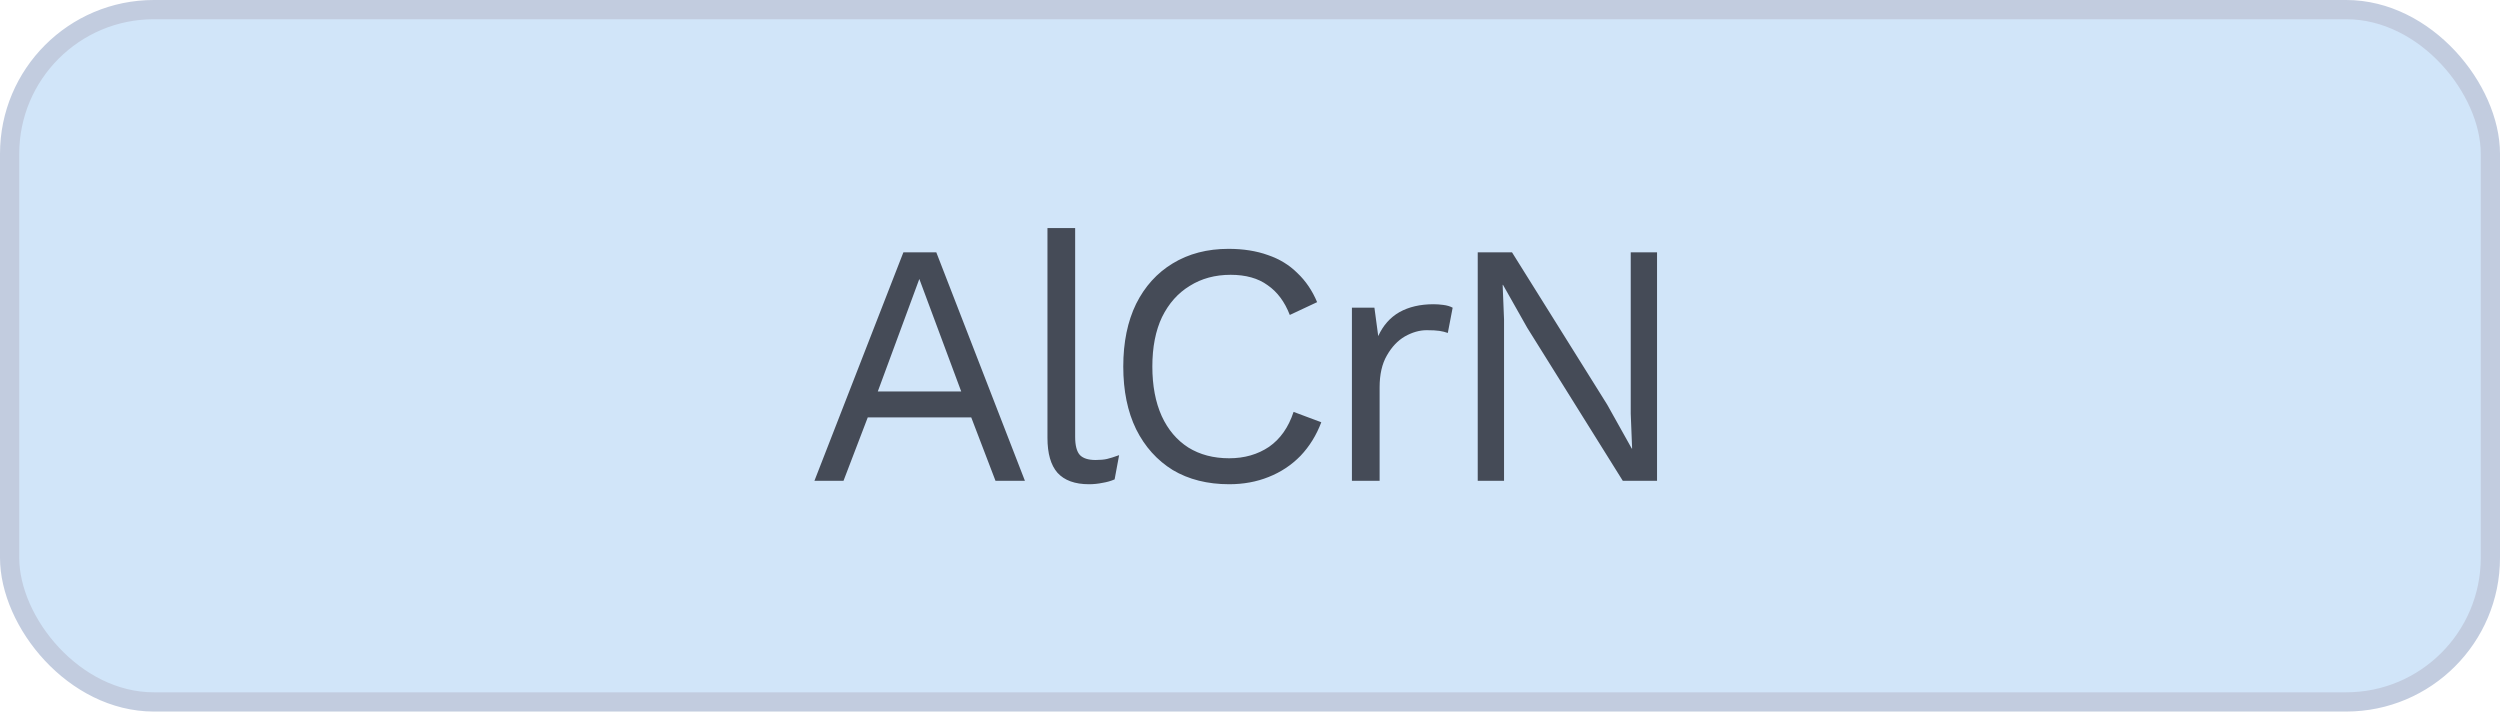 <svg xmlns="http://www.w3.org/2000/svg" width="130" height="37" viewBox="0 0 130 37" fill="none"><rect x="0.5" y="0.5" width="129" height="36" rx="7.5" fill="#D1E5F9"></rect><path d="M53.295 25H51.765L50.505 21.706H45.123L43.863 25H42.351L46.977 13.12H48.687L53.295 25ZM45.645 20.356H49.983L47.805 14.506L45.645 20.356ZM55.908 11.86V22.714C55.908 23.17 55.992 23.488 56.16 23.668C56.328 23.836 56.598 23.92 56.97 23.92C57.21 23.92 57.408 23.902 57.564 23.866C57.72 23.83 57.93 23.764 58.194 23.668L57.96 24.928C57.768 25.012 57.558 25.072 57.33 25.108C57.102 25.156 56.868 25.18 56.628 25.18C55.896 25.18 55.35 24.982 54.99 24.586C54.642 24.19 54.468 23.584 54.468 22.768V11.86H55.908ZM68.707 21.958C68.454 22.63 68.094 23.212 67.626 23.704C67.159 24.184 66.606 24.55 65.971 24.802C65.347 25.054 64.662 25.18 63.919 25.18C62.791 25.18 61.812 24.934 60.984 24.442C60.169 23.938 59.532 23.23 59.077 22.318C58.633 21.406 58.41 20.32 58.41 19.06C58.41 17.8 58.633 16.714 59.077 15.802C59.532 14.89 60.169 14.188 60.984 13.696C61.812 13.192 62.779 12.94 63.883 12.94C64.65 12.94 65.335 13.048 65.934 13.264C66.534 13.468 67.044 13.78 67.465 14.2C67.897 14.608 68.239 15.112 68.49 15.712L67.069 16.378C66.805 15.694 66.421 15.178 65.916 14.83C65.424 14.47 64.782 14.29 63.99 14.29C63.187 14.29 62.478 14.482 61.867 14.866C61.255 15.238 60.775 15.778 60.426 16.486C60.09 17.194 59.922 18.052 59.922 19.06C59.922 20.056 60.084 20.914 60.408 21.634C60.733 22.342 61.194 22.888 61.794 23.272C62.395 23.644 63.102 23.83 63.919 23.83C64.71 23.83 65.4 23.632 65.989 23.236C66.576 22.828 67.002 22.222 67.266 21.418L68.707 21.958ZM70.3 25V16H71.47L71.668 17.476C71.92 16.924 72.286 16.51 72.766 16.234C73.258 15.958 73.852 15.82 74.548 15.82C74.704 15.82 74.872 15.832 75.052 15.856C75.244 15.88 75.406 15.928 75.538 16L75.286 17.314C75.154 17.266 75.01 17.23 74.854 17.206C74.698 17.182 74.476 17.17 74.188 17.17C73.816 17.17 73.438 17.278 73.054 17.494C72.682 17.71 72.37 18.04 72.118 18.484C71.866 18.916 71.74 19.468 71.74 20.14V25H70.3ZM86.166 13.12V25H84.384L79.416 17.044L78.156 14.812H78.138L78.21 16.612V25H76.842V13.12H78.624L83.574 21.04L84.852 23.326H84.87L84.798 21.508V13.12H86.166Z" fill="#454B57"></path><rect x="0.5" y="0.5" width="129" height="36" rx="7.5" stroke="#C2CCDF"></rect></svg>